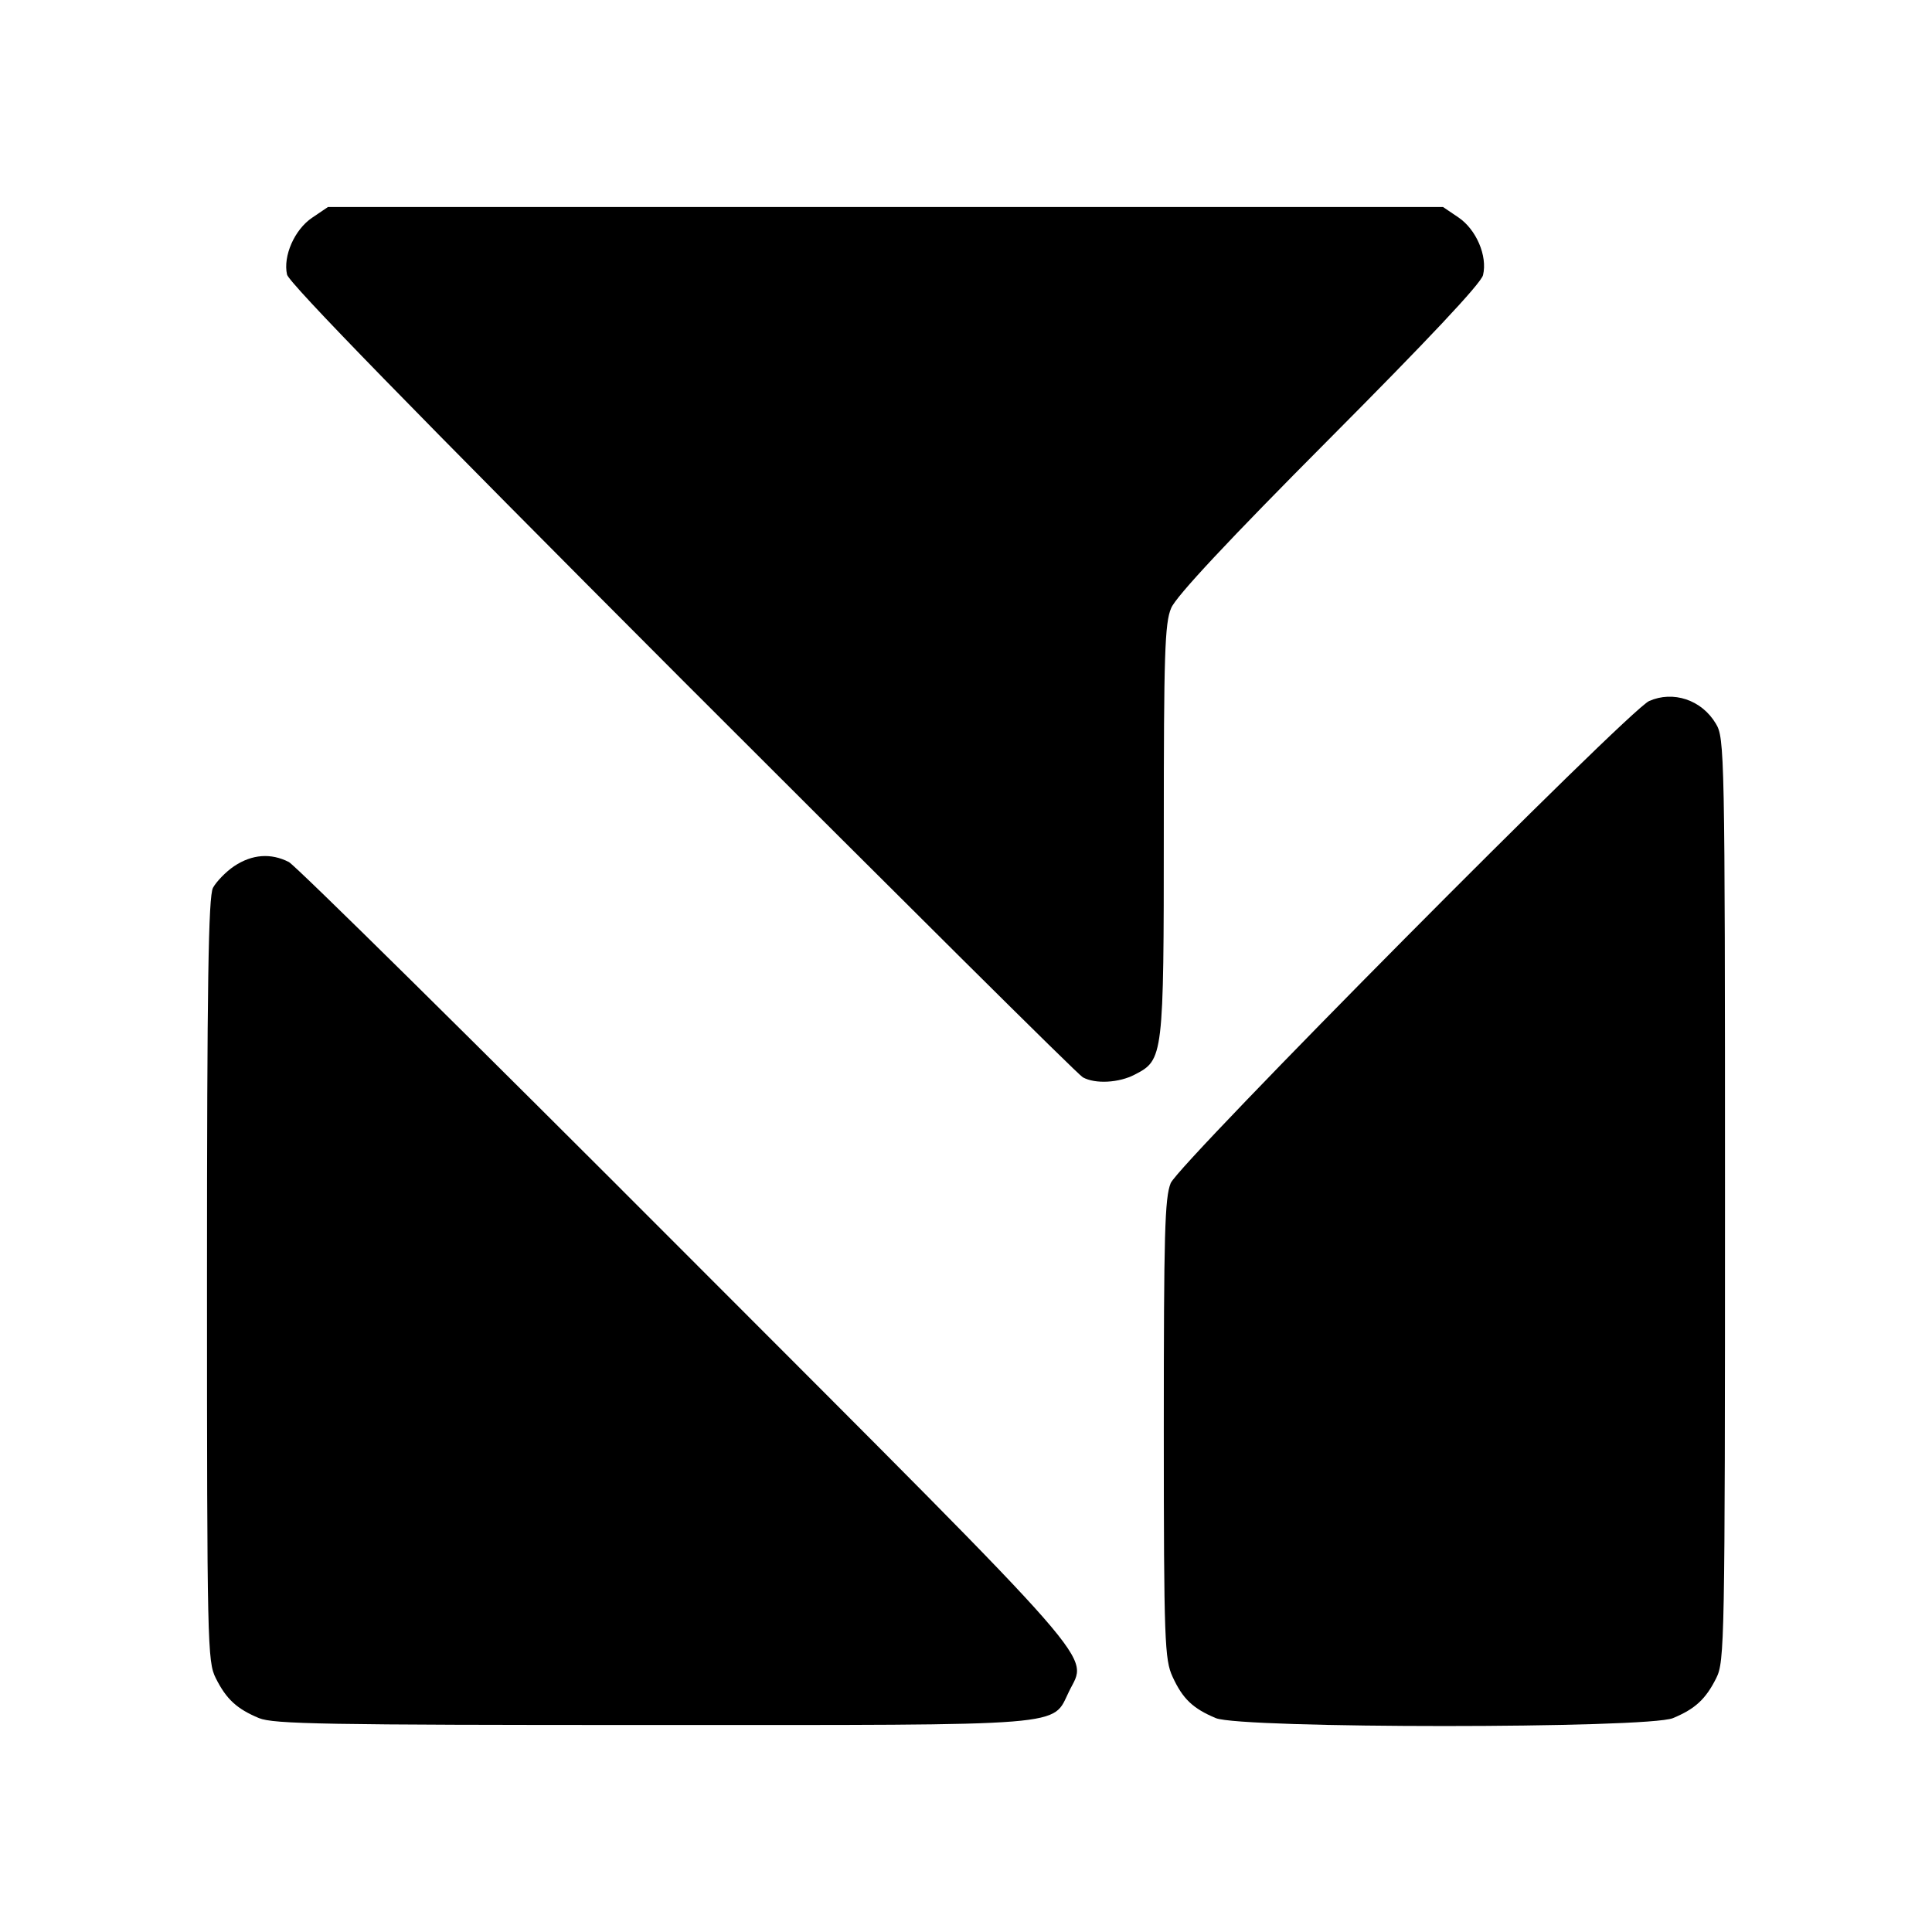<?xml version="1.0" standalone="no"?>
<!DOCTYPE svg PUBLIC "-//W3C//DTD SVG 20010904//EN"
 "http://www.w3.org/TR/2001/REC-SVG-20010904/DTD/svg10.dtd">
<svg version="1.0" xmlns="http://www.w3.org/2000/svg"
 width="420pt" height="420pt" viewBox="0 0 420 420"
 preserveAspectRatio="xMidYMid meet">
<g transform="translate(0,420) scale(0.1,-0.1)"
fill="#000000" stroke="none">
<path d="M679 3727 c-39 -26 -64 -84 -55 -124 5 -19 272 -293 859 -881 469
-469 860 -858 871 -864 27 -15 79 -12 113 6 62 32 63 37 63 530 0 381 2 452
16 484 10 25 125 148 343 367 212 213 331 339 335 357 10 42 -15 99 -53 125
l-34 23 -1212 0 -1212 0 -34 -23z"/>
<path d="M3585 2676 c-47 -22 -1021 -1004 -1040 -1048 -13 -32 -15 -110 -15
-535 0 -462 2 -501 19 -538 22 -48 44 -69 94 -90 55 -23 939 -23 994 0 48 20
71 41 94 87 18 36 19 76 19 1040 0 976 -1 1004 -20 1035 -31 52 -93 72 -145
49z"/>
<path d="M509 2317 c-18 -12 -39 -34 -46 -47 -10 -19 -13 -211 -13 -853 0
-793 1 -829 19 -865 23 -46 46 -67 94 -87 32 -13 141 -15 854 -15 919 0 869
-4 907 73 40 83 89 28 -832 950 -460 461 -849 845 -864 853 -39 20 -80 17
-119 -9z"/>
</g>
</svg>
